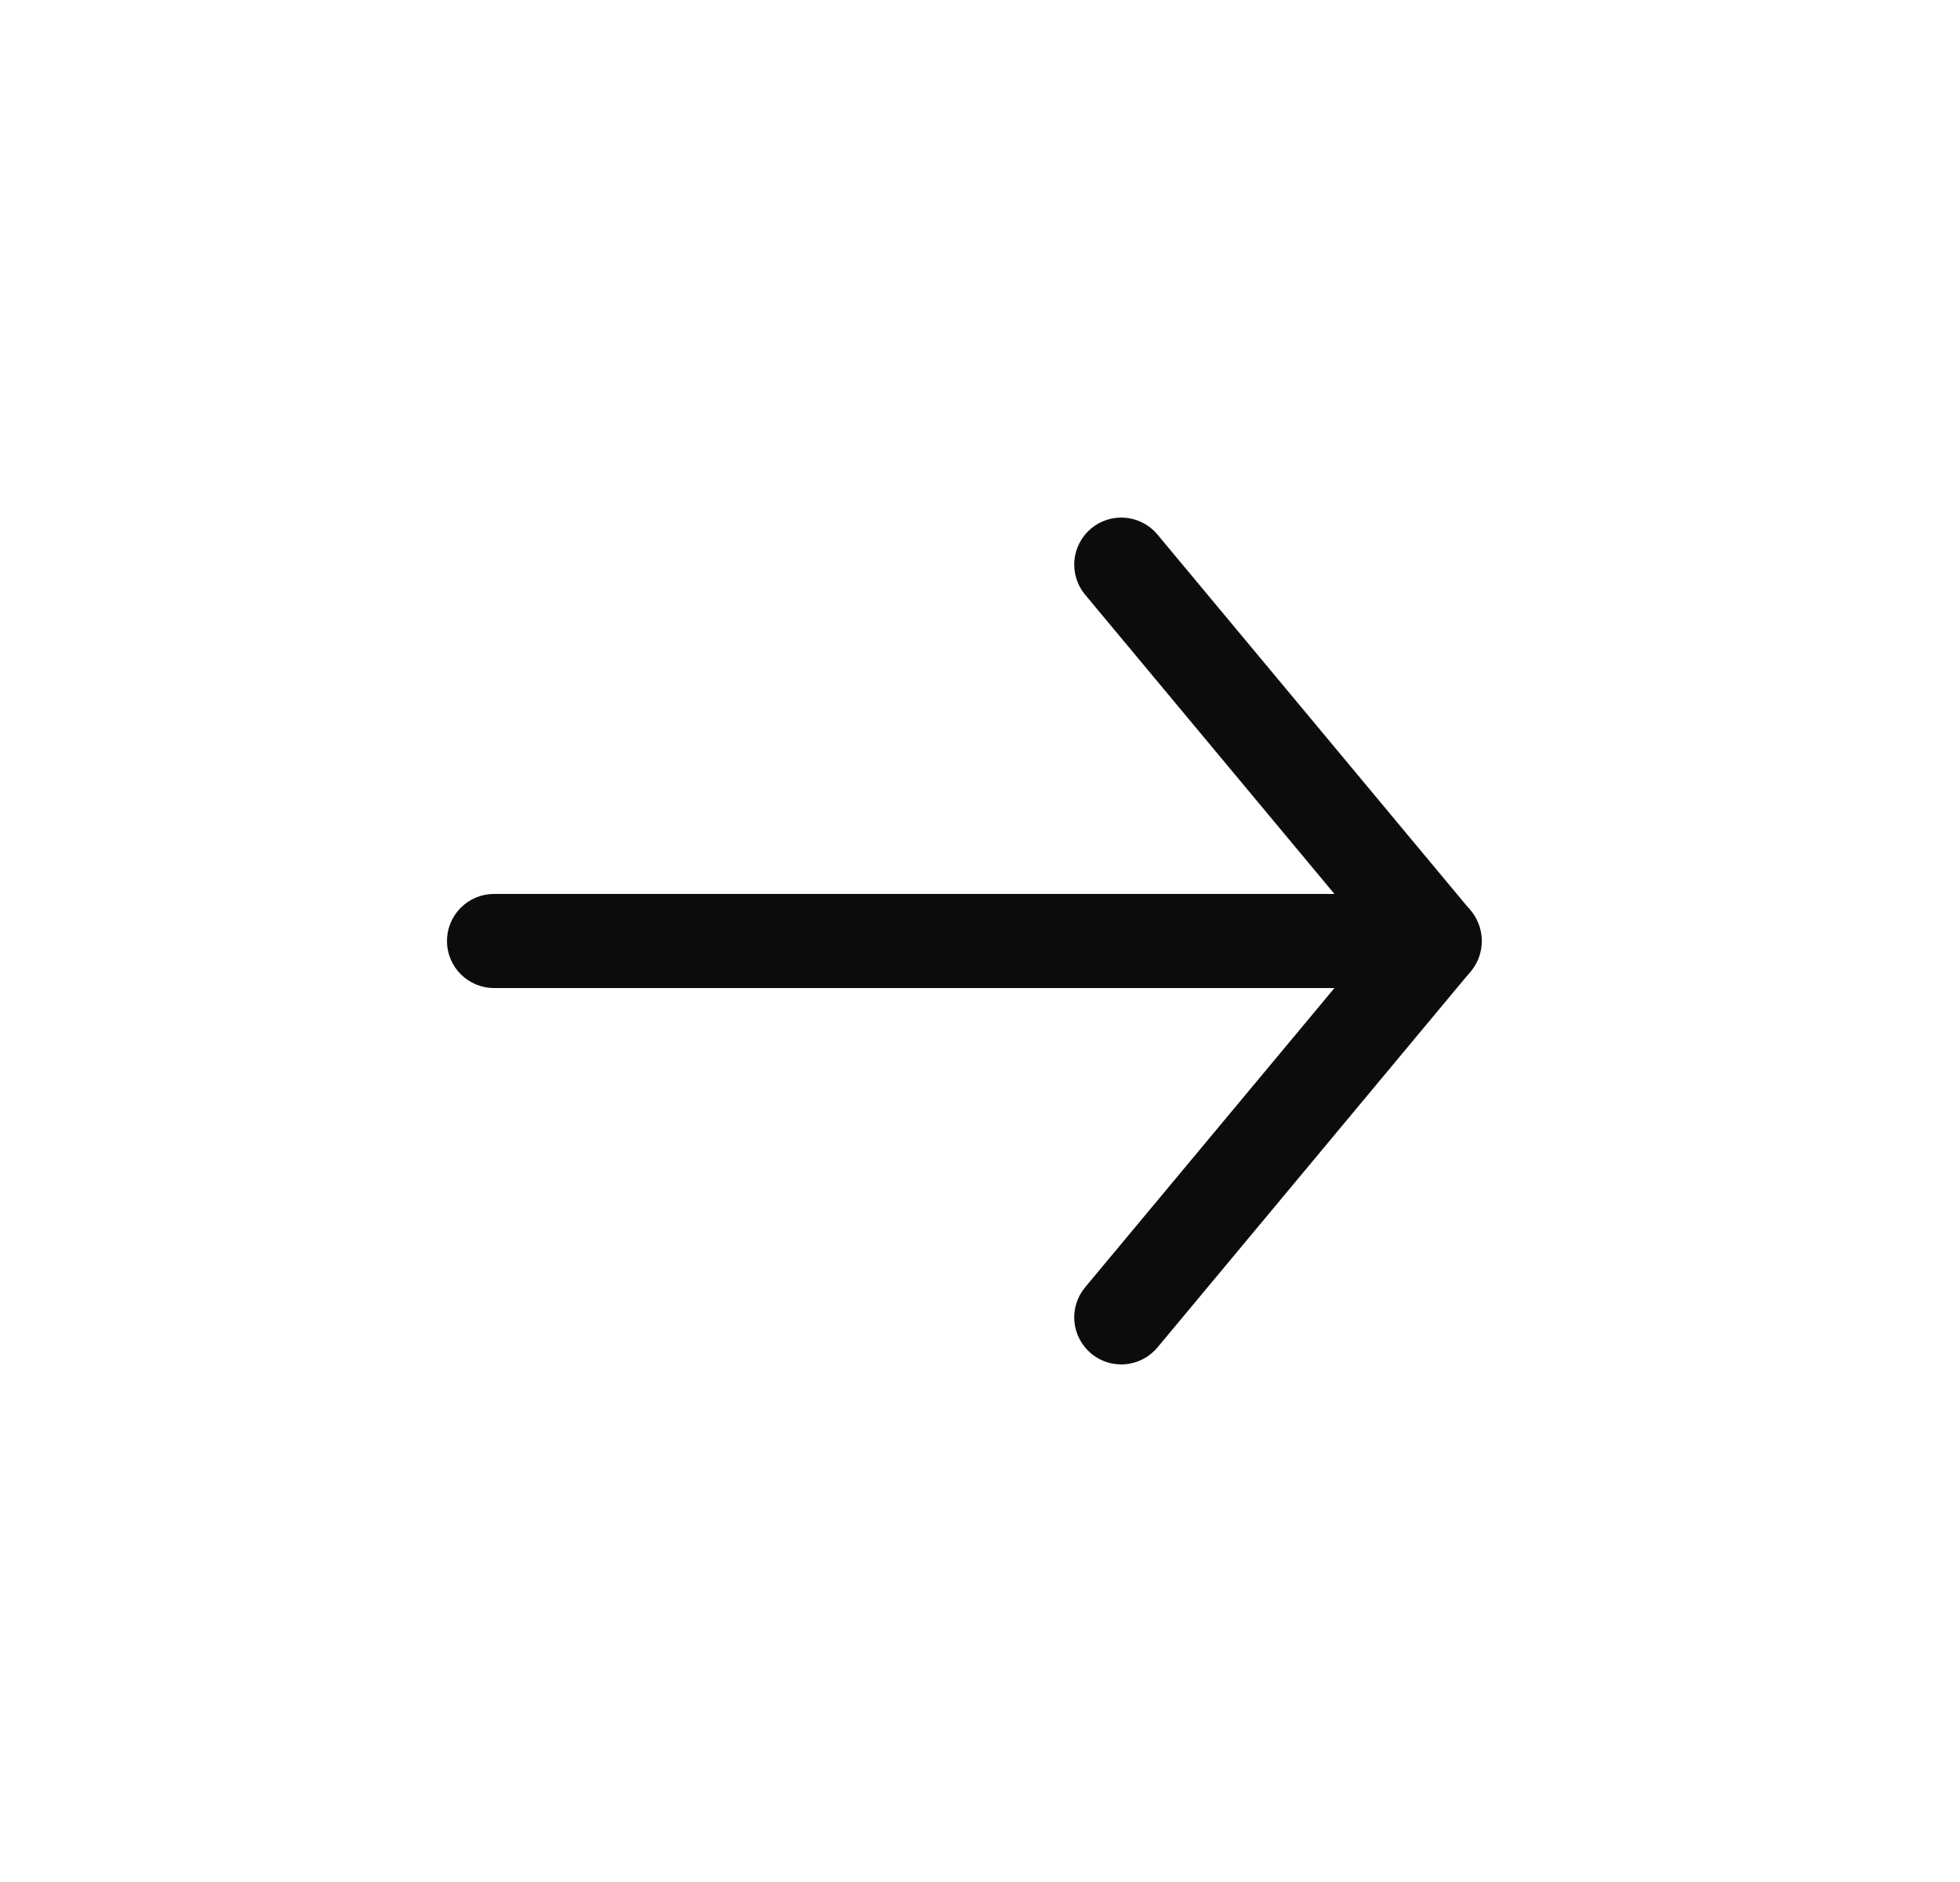 <svg width="25" height="24" viewBox="0 0 25 24" fill="none" xmlns="http://www.w3.org/2000/svg">
<path fill-rule="evenodd" clip-rule="evenodd" d="M13.918 6.739C14.04 6.637 14.198 6.588 14.356 6.603C14.514 6.617 14.661 6.694 14.763 6.816L18.762 11.616C18.86 11.739 18.905 11.895 18.889 12.05C18.873 12.206 18.797 12.35 18.676 12.45C18.556 12.55 18.401 12.599 18.245 12.587C18.089 12.575 17.944 12.502 17.841 12.384L13.841 7.584C13.739 7.462 13.69 7.304 13.704 7.146C13.719 6.987 13.796 6.841 13.918 6.739Z" fill="#0B0C0C"/>
<path fill-rule="evenodd" clip-rule="evenodd" d="M13.918 17.261C13.796 17.159 13.719 17.013 13.704 16.854C13.69 16.696 13.739 16.538 13.841 16.416L17.841 11.616C17.944 11.498 18.089 11.425 18.245 11.413C18.401 11.401 18.556 11.45 18.676 11.55C18.797 11.65 18.873 11.794 18.889 11.95C18.905 12.105 18.86 12.261 18.762 12.384L14.763 17.184C14.661 17.306 14.514 17.383 14.356 17.397C14.198 17.412 14.04 17.363 13.918 17.261Z" fill="#0B0C0C"/>
<path fill-rule="evenodd" clip-rule="evenodd" d="M18.901 12C18.901 12.159 18.838 12.312 18.726 12.424C18.613 12.537 18.46 12.6 18.301 12.6H6.301C6.142 12.6 5.99 12.537 5.877 12.424C5.765 12.312 5.701 12.159 5.701 12C5.701 11.841 5.765 11.688 5.877 11.576C5.99 11.463 6.142 11.4 6.301 11.4H18.301C18.46 11.4 18.613 11.463 18.726 11.576C18.838 11.688 18.901 11.841 18.901 12Z" fill="#0B0C0C"/>
</svg>
